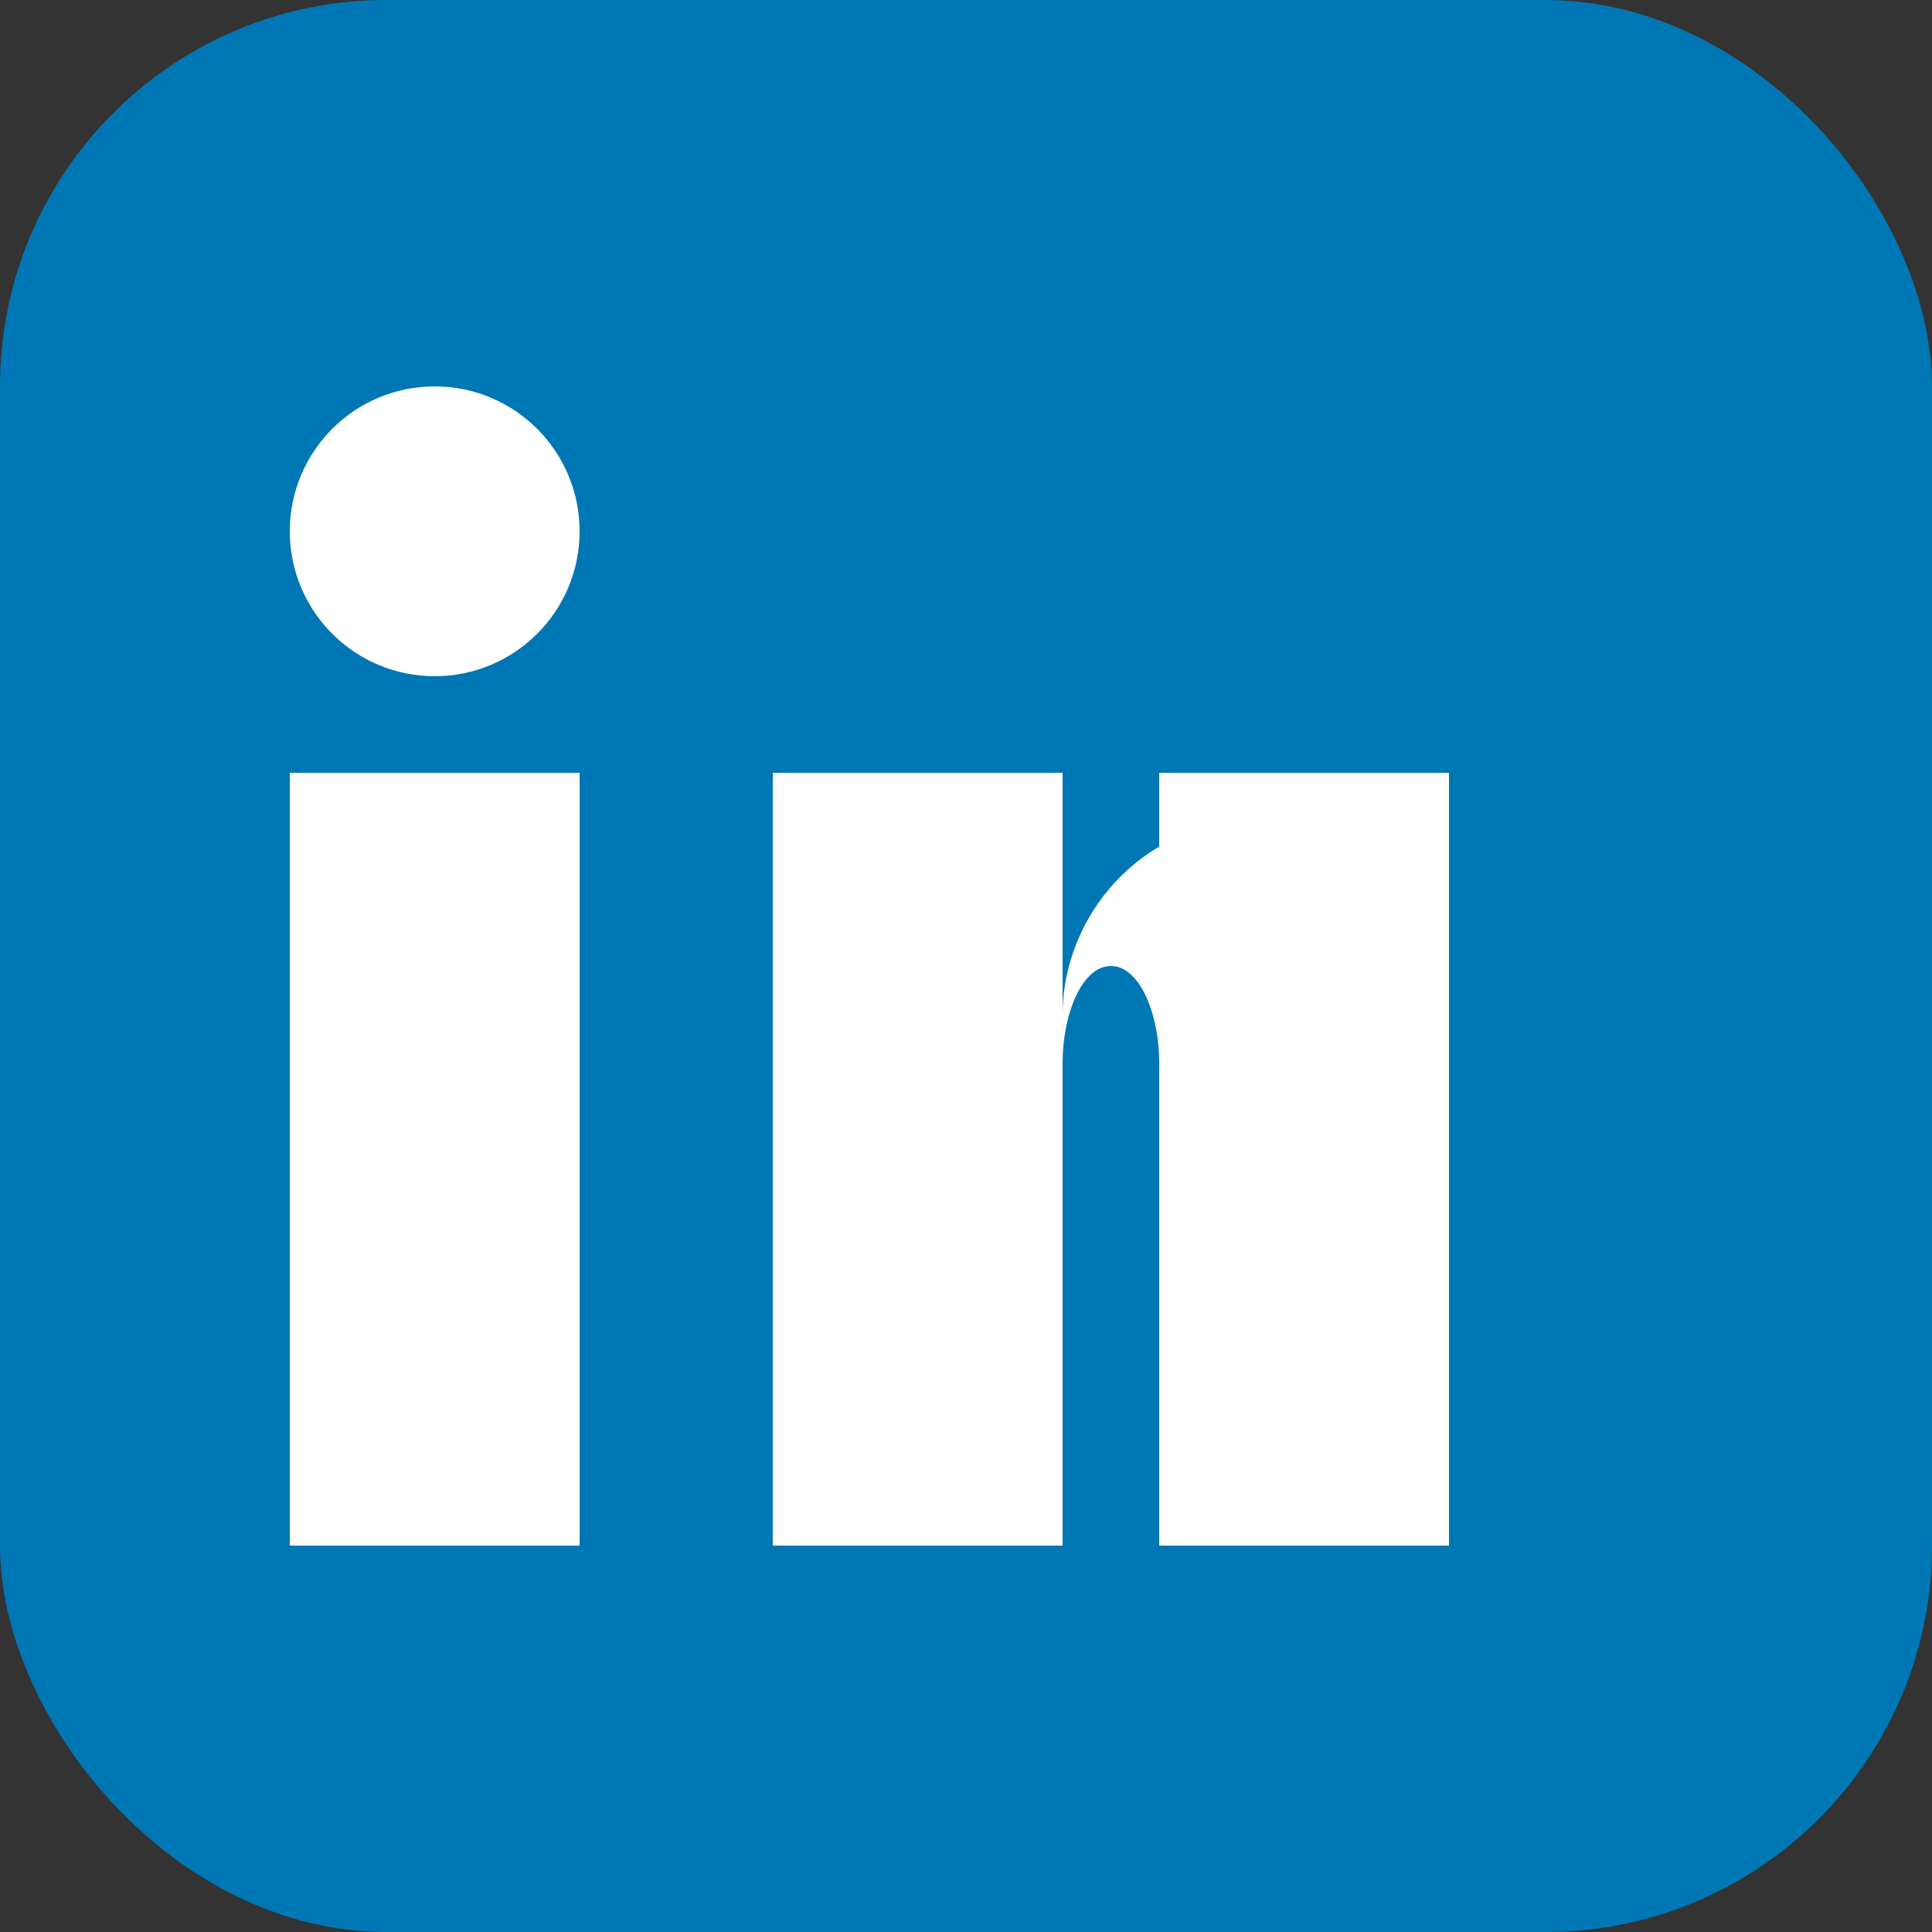 <svg xmlns="http://www.w3.org/2000/svg" width="20" height="20" viewBox="0 0 20 20">
    <rect x="0" y="0" width="20" height="20" fill="#333333" stroke="none"/>
    <!-- LinkedIn icon -->
    <rect width="20" height="20" rx="4" fill="#0077b5"/>
    
    <!-- Left section -->
    <rect x="3" y="8" width="3" height="8" fill="white"/>
    <circle cx="4.5" cy="5.5" r="1.5" fill="white"/>
    
    <!-- Right section -->
    <rect x="8" y="8" width="3" height="8" fill="white"/>
    <path d="M 11 10.5 C 11 9.5 11.8 8.5 13 8.5 C 14.2 8.5 15 9.5 15 10.5 L 15 16 L 12 16 L 12 11 C 12 10.5 11.8 10 11.5 10 C 11.2 10 11 10.5 11 11 Z" 
          fill="white"/>
    <rect x="12" y="8" width="3" height="8" fill="white"/>
</svg>
